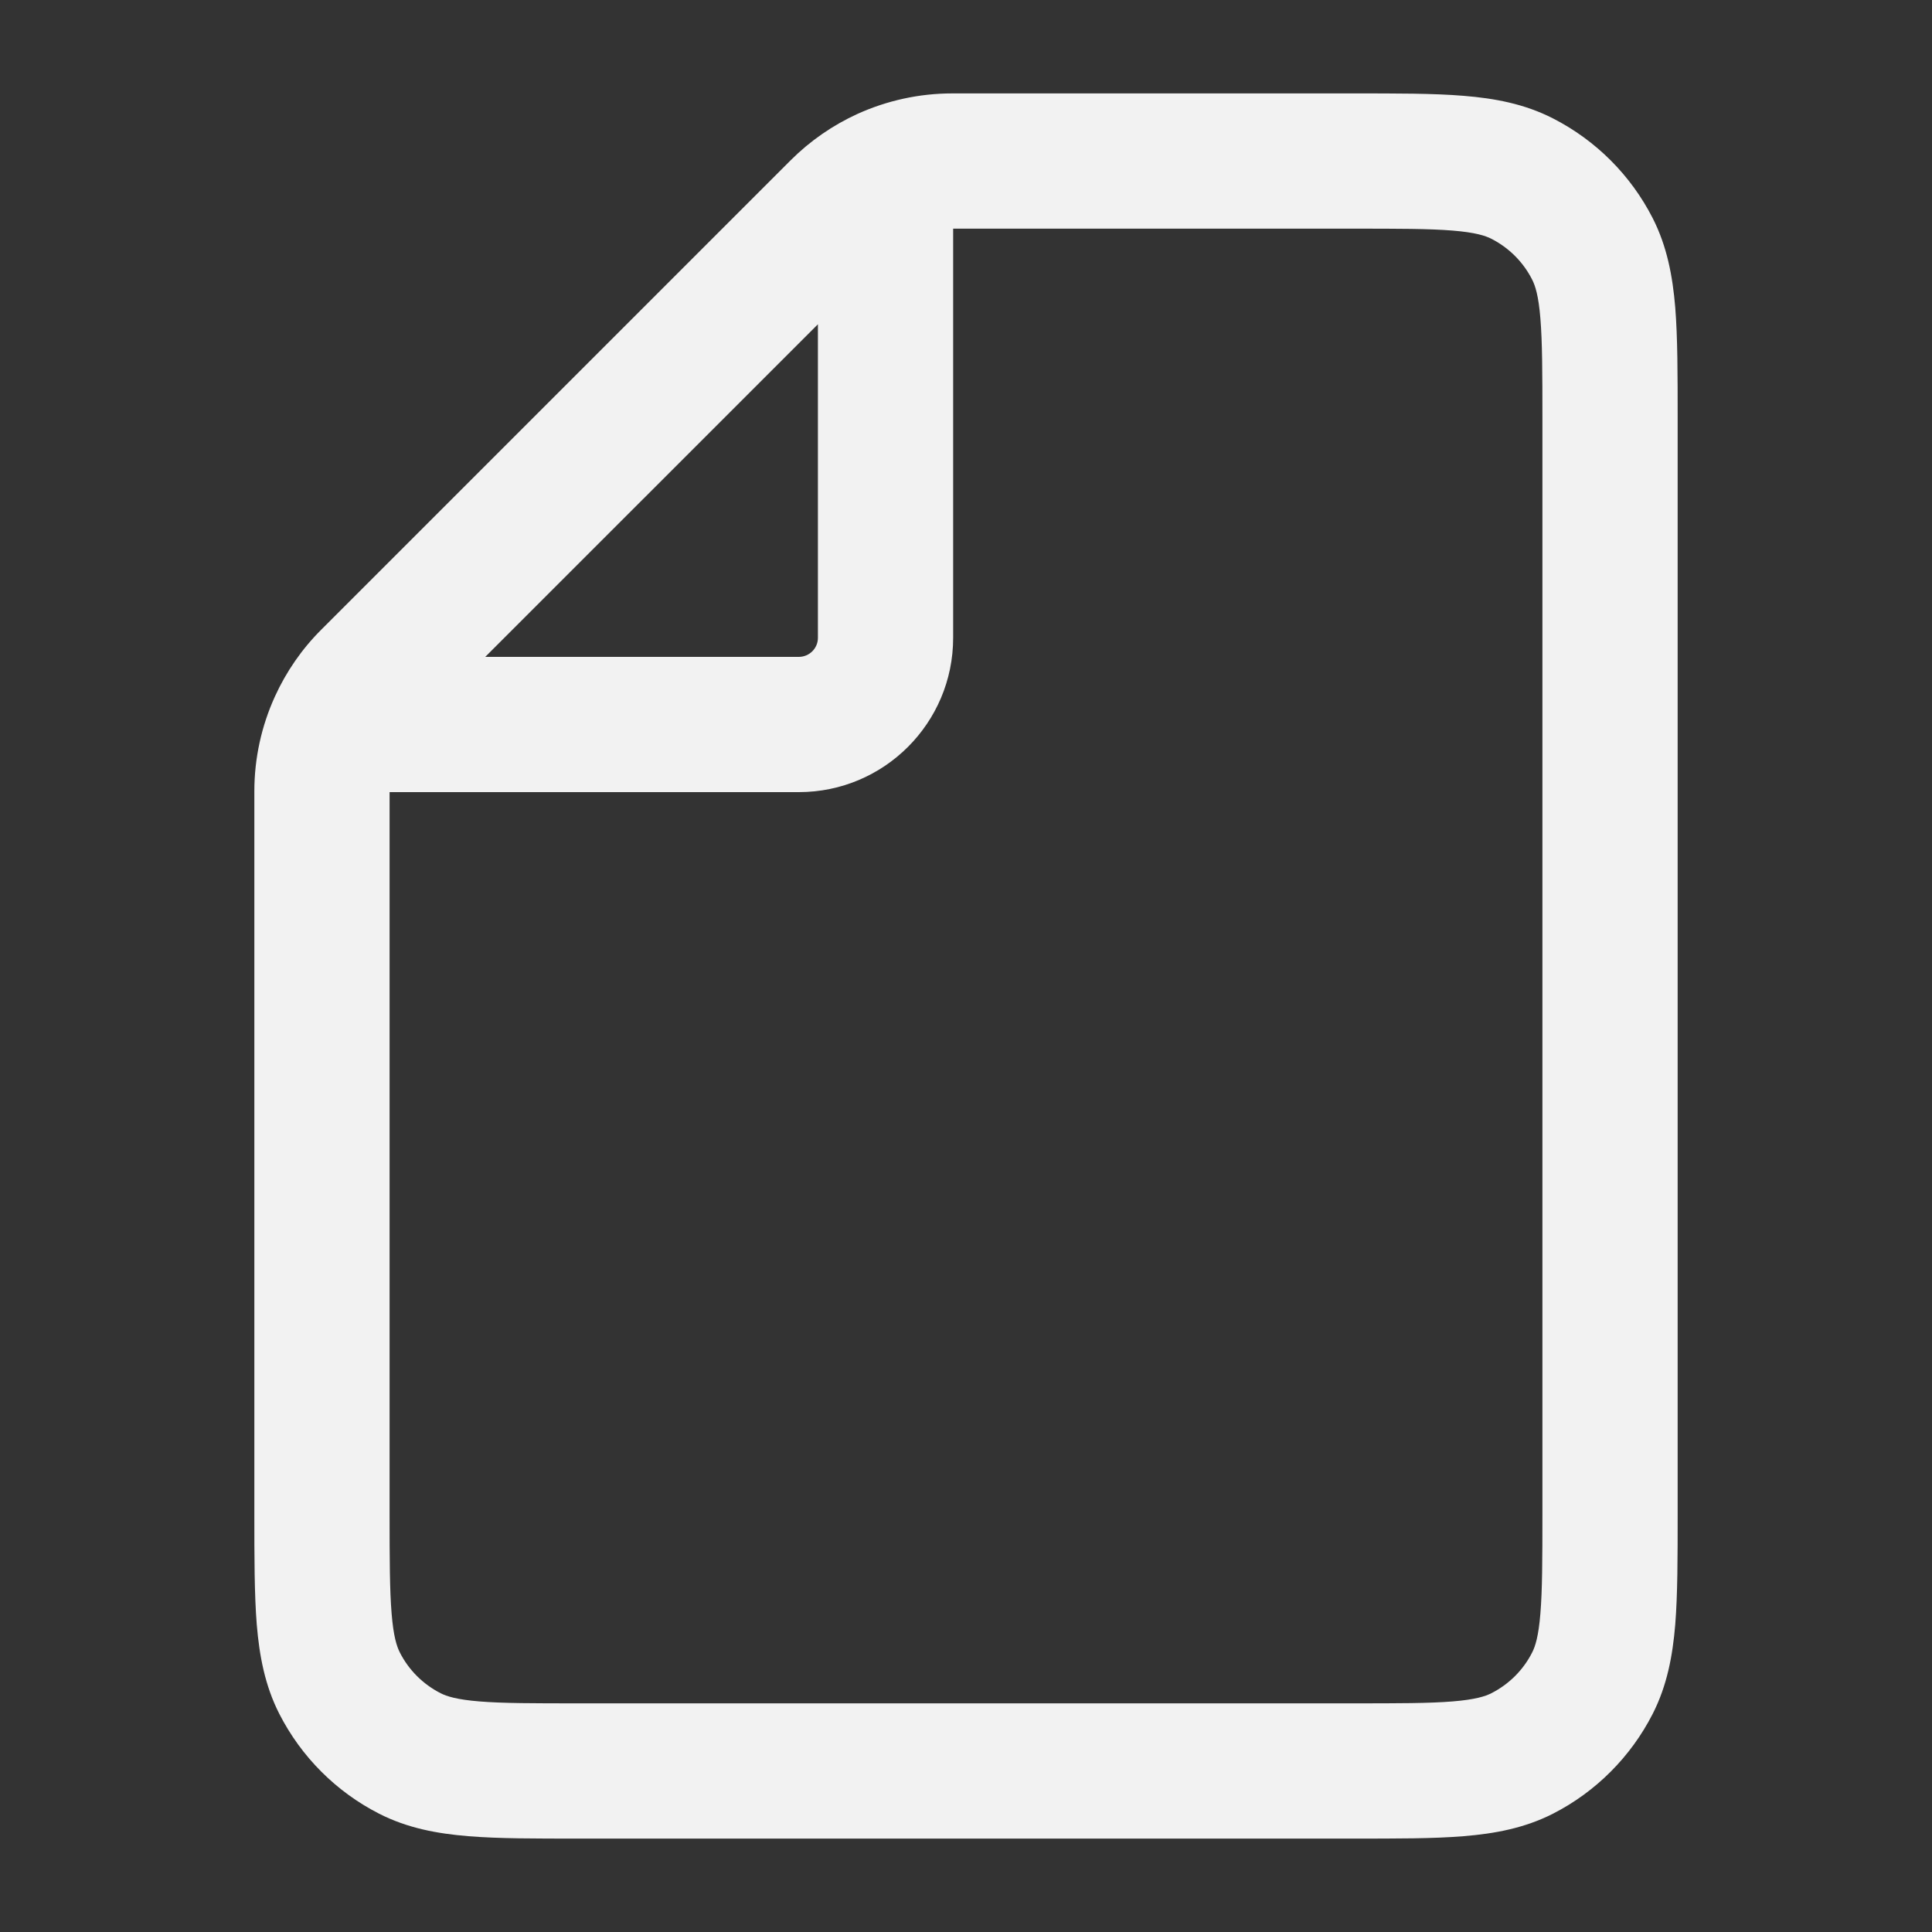 <svg width="20" height="20" viewBox="0 0 20 20" fill="none" xmlns="http://www.w3.org/2000/svg">
    <rect x="0" y="0" width="20" height="20" fill="#333333" stroke="none"/>
    <path d="M16.485 2.577L17.109 2.259L17.109 2.259L16.485 2.577ZM14 1.667L14 2.367L14 2.367L14 1.667ZM15.757 1.848L16.075 1.225L16.075 1.225L15.757 1.848ZM15.757 18.152L16.075 18.776L16.075 18.776L15.757 18.152ZM16.485 17.423L17.109 17.741L17.109 17.741L16.485 17.423ZM4.243 18.152L3.926 18.776L3.926 18.776L4.243 18.152ZM3.515 17.423L4.139 17.106L4.139 17.106L3.515 17.423ZM3.821 7.012L3.327 6.517L3.327 6.517L3.821 7.012ZM8.679 2.155L8.184 1.66L8.184 1.66L8.679 2.155ZM6 19.033H14V17.633H6V19.033ZM17.367 15.667V4.333H15.967V15.667H17.367ZM17.367 4.333C17.367 3.878 17.367 3.495 17.342 3.182C17.315 2.861 17.258 2.552 17.109 2.259L15.861 2.895C15.893 2.958 15.927 3.061 15.946 3.296C15.966 3.539 15.967 3.855 15.967 4.333H17.367ZM14 2.367C14.478 2.367 14.795 2.367 15.038 2.387C15.272 2.406 15.376 2.44 15.439 2.472L16.075 1.225C15.781 1.075 15.473 1.018 15.152 0.992C14.839 0.966 14.455 0.967 14 0.967L14 2.367ZM17.109 2.259C16.882 1.814 16.52 1.452 16.075 1.225L15.439 2.472C15.621 2.565 15.769 2.713 15.861 2.895L17.109 2.259ZM14 19.033C14.455 19.033 14.839 19.034 15.152 19.008C15.473 18.982 15.781 18.925 16.075 18.776L15.439 17.528C15.376 17.56 15.272 17.594 15.038 17.613C14.795 17.633 14.478 17.633 14 17.633V19.033ZM15.967 15.667C15.967 16.145 15.966 16.462 15.946 16.704C15.927 16.939 15.893 17.043 15.861 17.106L17.109 17.741C17.258 17.448 17.315 17.14 17.342 16.818C17.367 16.505 17.367 16.122 17.367 15.667H15.967ZM16.075 18.776C16.52 18.549 16.882 18.186 17.109 17.741L15.861 17.106C15.769 17.288 15.621 17.435 15.439 17.528L16.075 18.776ZM6 17.633C5.522 17.633 5.205 17.633 4.962 17.613C4.728 17.594 4.624 17.56 4.561 17.528L3.926 18.776C4.219 18.925 4.527 18.982 4.848 19.008C5.161 19.034 5.545 19.033 6 19.033V17.633ZM2.633 15.667C2.633 16.122 2.633 16.505 2.658 16.818C2.685 17.14 2.742 17.448 2.891 17.741L4.139 17.106C4.107 17.043 4.073 16.939 4.054 16.704C4.034 16.462 4.033 16.145 4.033 15.667H2.633ZM4.561 17.528C4.379 17.435 4.231 17.288 4.139 17.106L2.891 17.741C3.118 18.186 3.48 18.549 3.926 18.776L4.561 17.528ZM2.633 8.19V15.667H4.033V8.19H2.633ZM14 0.967H9.857V2.367H14V0.967ZM4.316 7.507L9.174 2.65L8.184 1.66L3.327 6.517L4.316 7.507ZM4.167 8.2H8.269V6.8H4.167V8.2ZM9.867 6.603V2.5H8.467V6.603H9.867ZM8.269 8.2C9.151 8.2 9.867 7.485 9.867 6.603H8.467C8.467 6.712 8.378 6.8 8.269 6.8V8.2ZM9.857 0.967C9.516 0.967 9.182 1.041 8.877 1.179L9.457 2.454C9.581 2.397 9.718 2.367 9.857 2.367V0.967ZM8.877 1.179C8.621 1.296 8.386 1.458 8.184 1.66L9.174 2.65C9.256 2.567 9.352 2.501 9.457 2.454L8.877 1.179ZM9.867 2.5V1.816H8.467V2.5H9.867ZM4.033 8.19C4.033 8.051 4.063 7.915 4.12 7.79L2.846 7.21C2.707 7.515 2.633 7.849 2.633 8.19H4.033ZM4.12 7.79C4.168 7.686 4.234 7.59 4.316 7.507L3.327 6.517C3.124 6.719 2.962 6.955 2.846 7.21L4.12 7.79ZM4.167 6.8H3.483V8.2H4.167V6.8Z"
          fill="#F2F2F2"/>
</svg>
